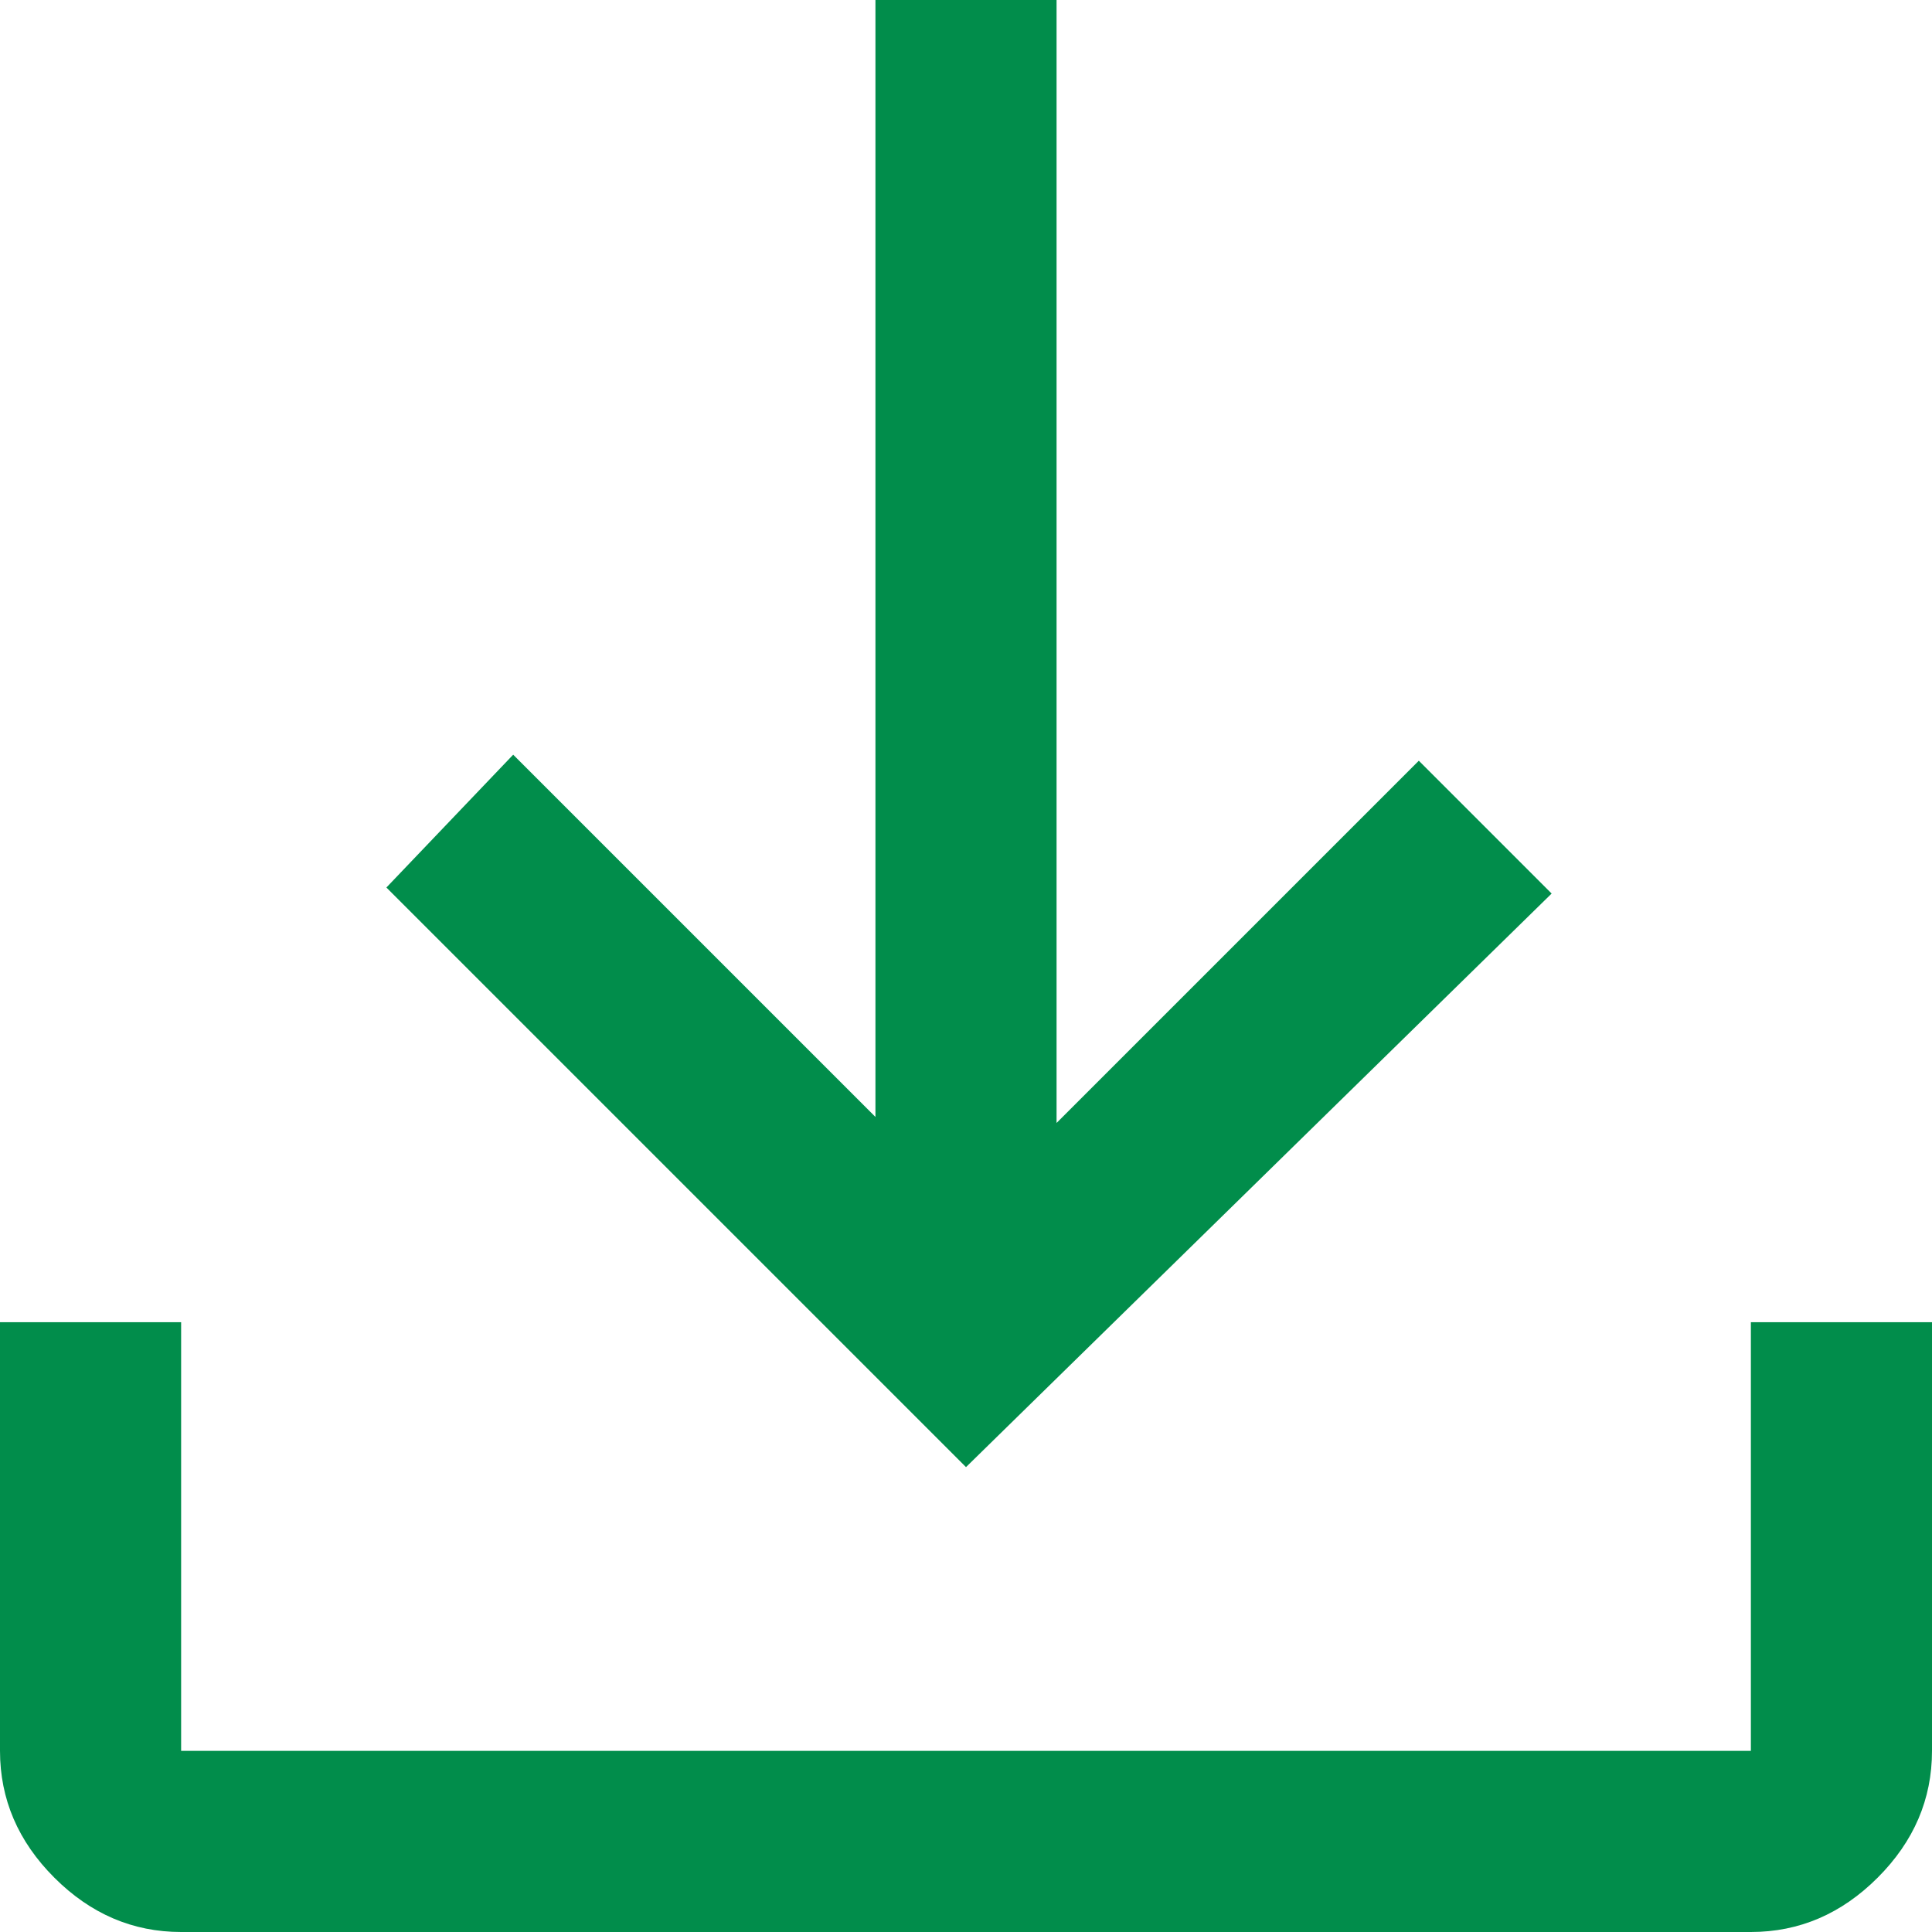 <?xml version="1.0" encoding="UTF-8"?><svg id="a" xmlns="http://www.w3.org/2000/svg" width="11.289mm" height="11.289mm" viewBox="0 0 32 32"><defs><style>.b{fill:#018D4B;stroke-width:0px;}</style></defs><path class="b" d="M3,32c-.8,0-1.5-.3-2.1-.9-.6-.6-.9-1.3-.9-2.1v-7.1h3v7.1h26v-7.1h3v7.1c0,.8-.3,1.5-.9,2.1-.6.6-1.3.9-2.1.9H3ZM16,24.3L6.4,14.7l2.1-2.2,6,6V0h3v18.6l6-6,2.2,2.2-9.7,9.5Z"/></svg>